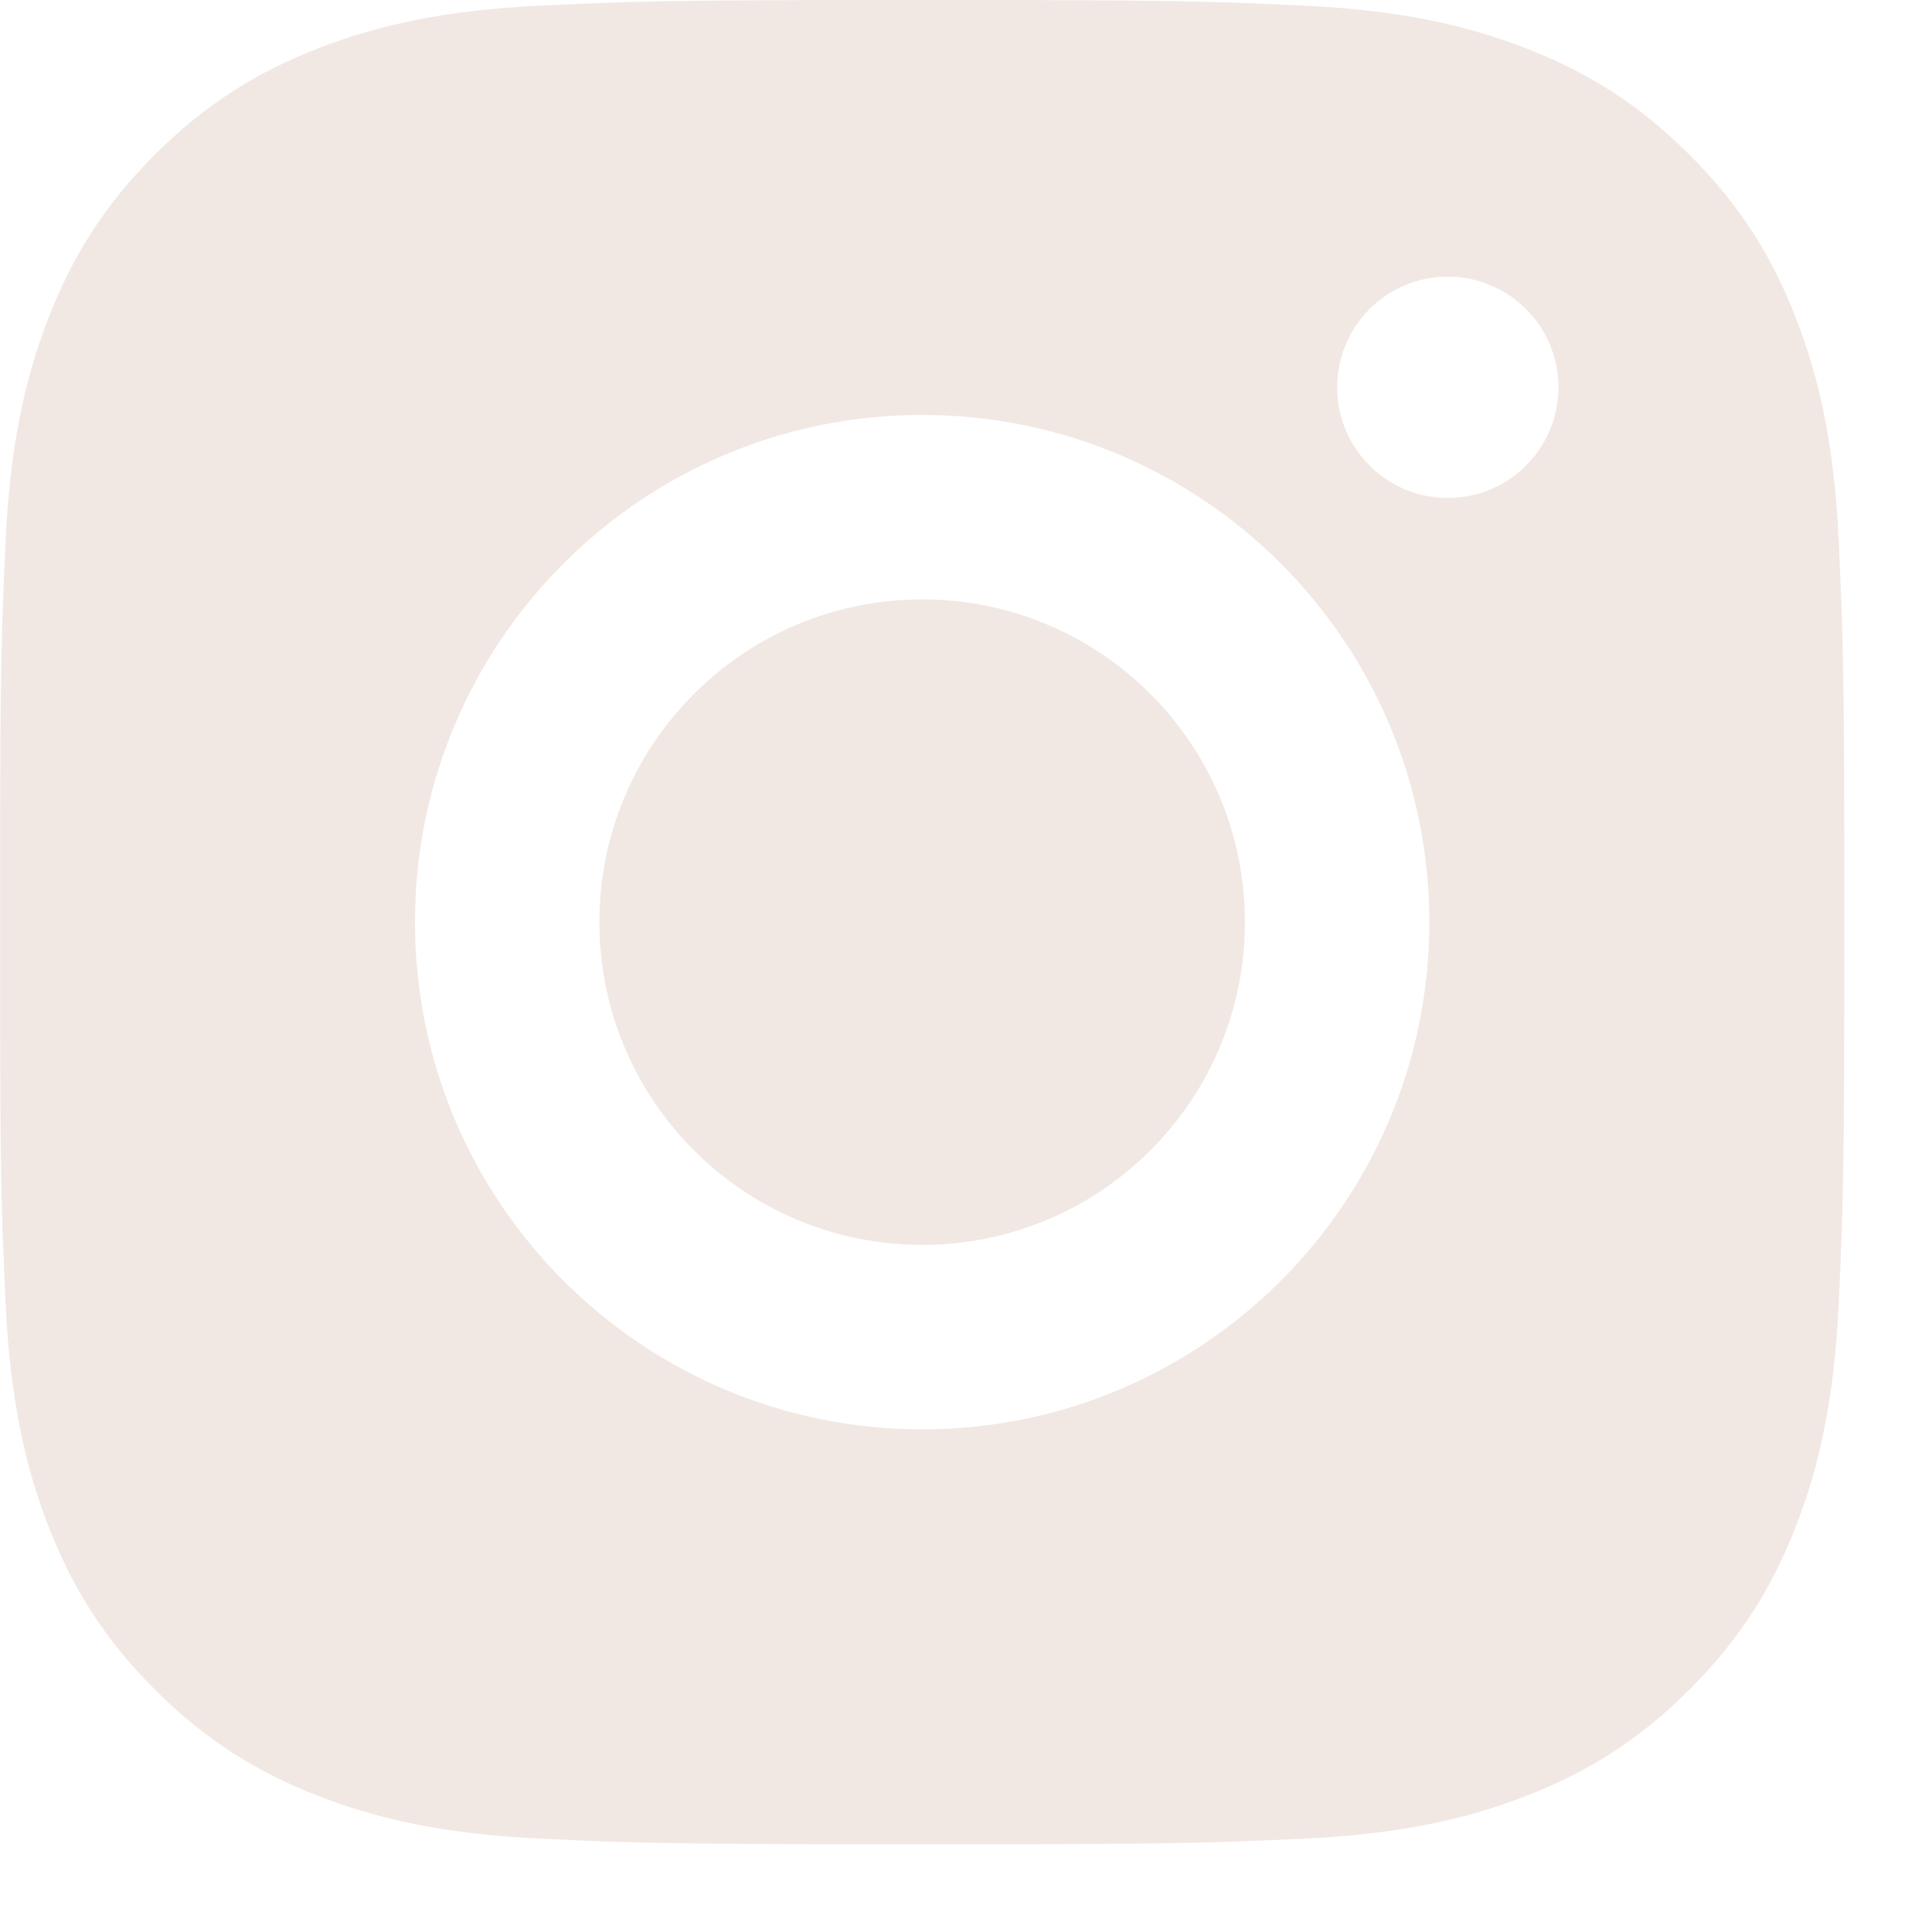 <?xml version="1.0" encoding="utf-8"?>
<svg xmlns="http://www.w3.org/2000/svg" fill="none" height="40" viewBox="0 0 40 40" width="40">
<path clip-rule="evenodd" d="M21.47 0.002C24.554 0.01 25.291 0.038 26.964 0.115C28.996 0.207 30.384 0.53 31.599 1.002C32.854 1.49 33.919 2.143 34.98 3.204C36.042 4.266 36.695 5.33 37.183 6.586C37.655 7.8 37.977 9.188 38.07 11.22C38.093 11.729 38.112 12.152 38.127 12.58L38.139 12.951C38.166 13.829 38.178 14.837 38.183 16.715L38.184 17.574C38.184 17.727 38.184 17.885 38.185 18.048V20.136C38.184 20.299 38.184 20.457 38.184 20.61L38.183 21.47C38.175 24.554 38.146 25.291 38.07 26.964C37.977 28.996 37.655 30.384 37.183 31.598C36.695 32.854 36.042 33.919 34.98 34.98C33.919 36.041 32.854 36.694 31.599 37.182C30.384 37.654 28.996 37.977 26.964 38.069C25.291 38.146 24.554 38.174 21.47 38.182L20.61 38.184C20.457 38.184 20.3 38.184 20.136 38.184H18.049C17.886 38.184 17.728 38.184 17.575 38.184L16.715 38.182C14.838 38.177 13.83 38.165 12.951 38.139L12.581 38.127C12.152 38.111 11.73 38.093 11.221 38.069C9.189 37.977 7.801 37.654 6.586 37.182C5.331 36.694 4.266 36.041 3.205 34.98C2.143 33.919 1.49 32.854 1.003 31.598C0.531 30.384 0.208 28.996 0.115 26.964C0.039 25.291 0.01 24.554 0.003 21.47V16.715C0.007 14.837 0.02 13.829 0.046 12.951L0.058 12.58C0.073 12.152 0.092 11.729 0.115 11.22C0.208 9.188 0.531 7.8 1.003 6.586C1.49 5.33 2.143 4.266 3.205 3.204C4.266 2.143 5.331 1.49 6.586 1.002C7.801 0.53 9.189 0.207 11.221 0.115C11.73 0.091 12.152 0.073 12.581 0.058L12.951 0.045C13.83 0.019 14.838 0.007 16.715 0.002H21.47ZM19.093 8.591C13.293 8.591 8.592 13.293 8.592 19.092C8.592 24.892 13.293 29.593 19.093 29.593C24.892 29.593 29.593 24.892 29.593 19.092C29.593 13.293 24.892 8.591 19.093 8.591ZM19.093 12.41C22.783 12.41 25.775 15.402 25.775 19.092C25.775 22.783 22.783 25.774 19.093 25.774C15.402 25.774 12.41 22.783 12.41 19.092C12.41 15.402 15.402 12.41 19.093 12.41ZM29.975 5.728C28.71 5.728 27.684 6.753 27.684 8.019C27.684 9.284 28.71 10.31 29.975 10.31C31.24 10.31 32.266 9.284 32.266 8.019C32.266 6.753 31.24 5.728 29.975 5.728Z" fill="#F1E8E3" fill-rule="evenodd"/>
</svg>